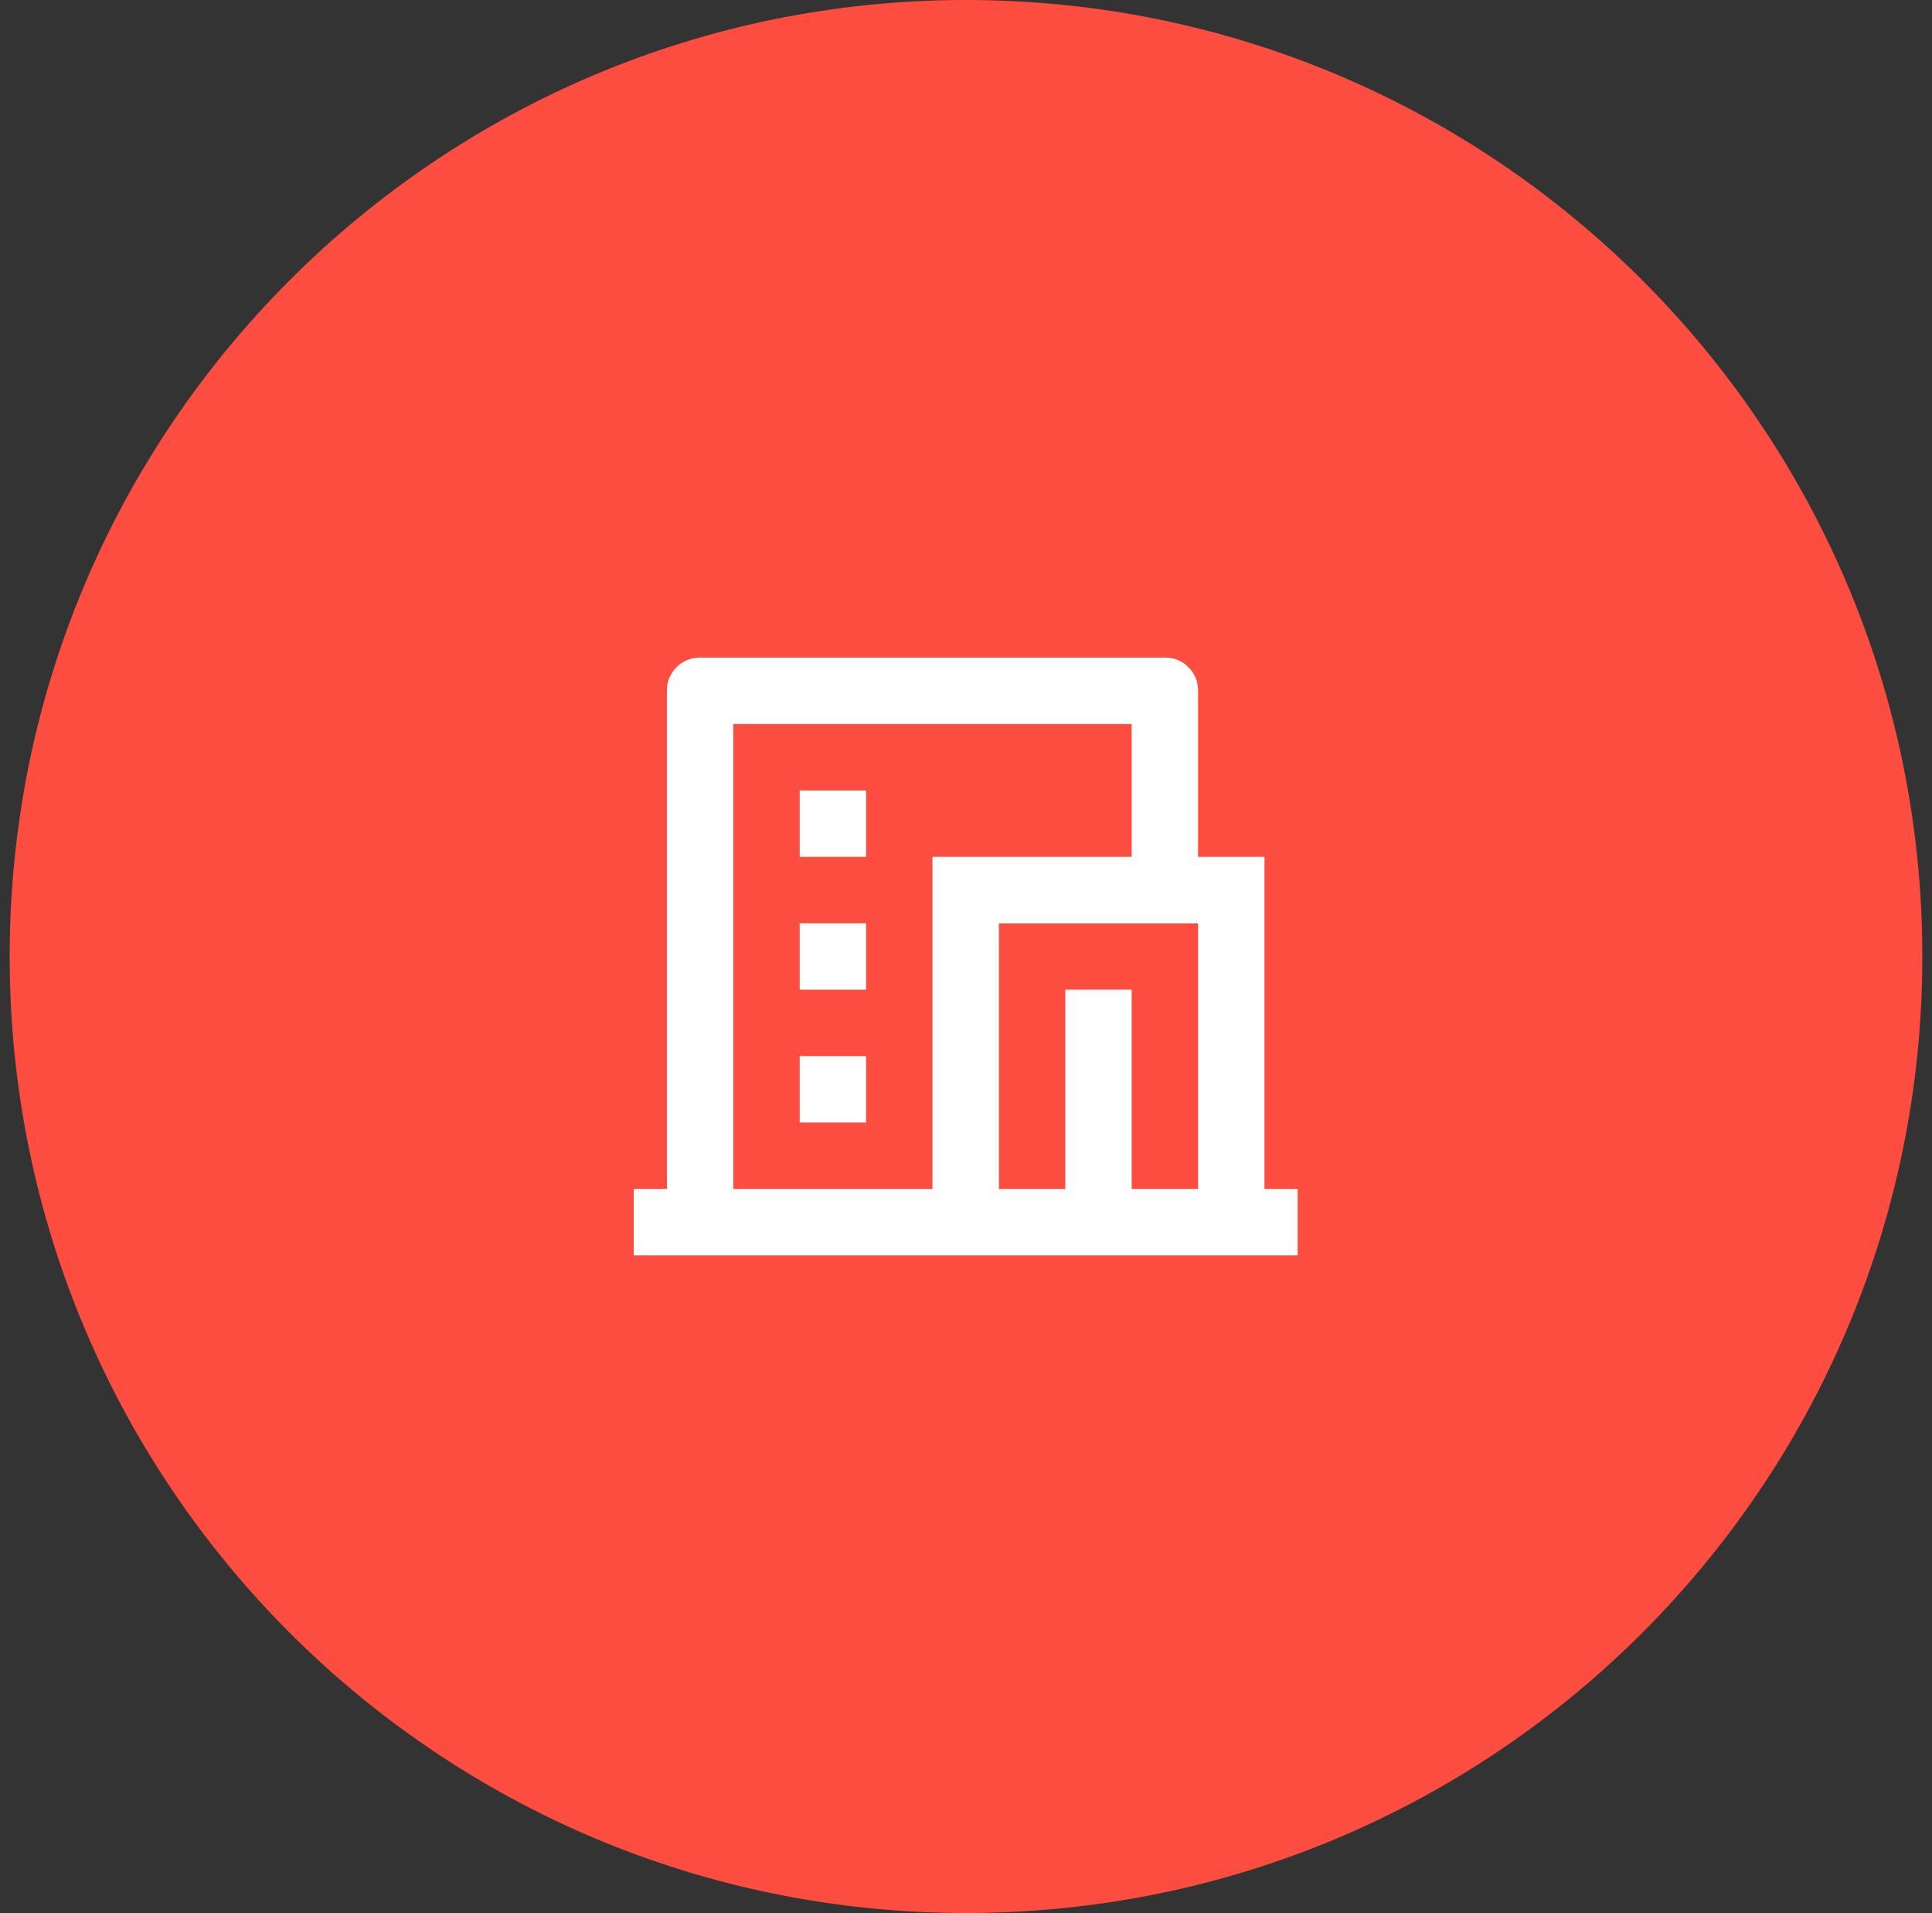 <?xml version="1.0" encoding="UTF-8"?> <svg xmlns="http://www.w3.org/2000/svg" width="100" height="99" viewBox="0 0 100 99" fill="none"><rect x="0" y="0" width="100" height="99" fill="#333333" stroke="none"/><path d="M0.5 49.5C0.5 22.162 22.662 0 50 0V0C77.338 0 99.5 22.162 99.5 49.5V49.5C99.5 76.838 77.338 99 50 99V99C22.662 99 0.5 76.838 0.5 49.5V49.5Z" fill="#FD4D40"></path><path d="M67.167 64.969H32.801V61.531H34.519V35.75C34.519 35.269 34.685 34.862 35.017 34.53C35.35 34.197 35.756 34.031 36.237 34.031H60.294C60.775 34.031 61.182 34.197 61.514 34.53C61.846 34.862 62.012 35.269 62.012 35.75V44.344H65.449V61.531H67.167V64.969ZM58.576 61.531H62.012V47.781H51.702V61.531H55.139V51.219H58.576V61.531ZM58.576 44.344V37.469H37.956V61.531H48.266V44.344H58.576ZM41.392 47.781H44.829V51.219H41.392V47.781ZM41.392 54.656H44.829V58.094H41.392V54.656ZM41.392 40.906H44.829V44.344H41.392V40.906Z" fill="white"></path></svg> 